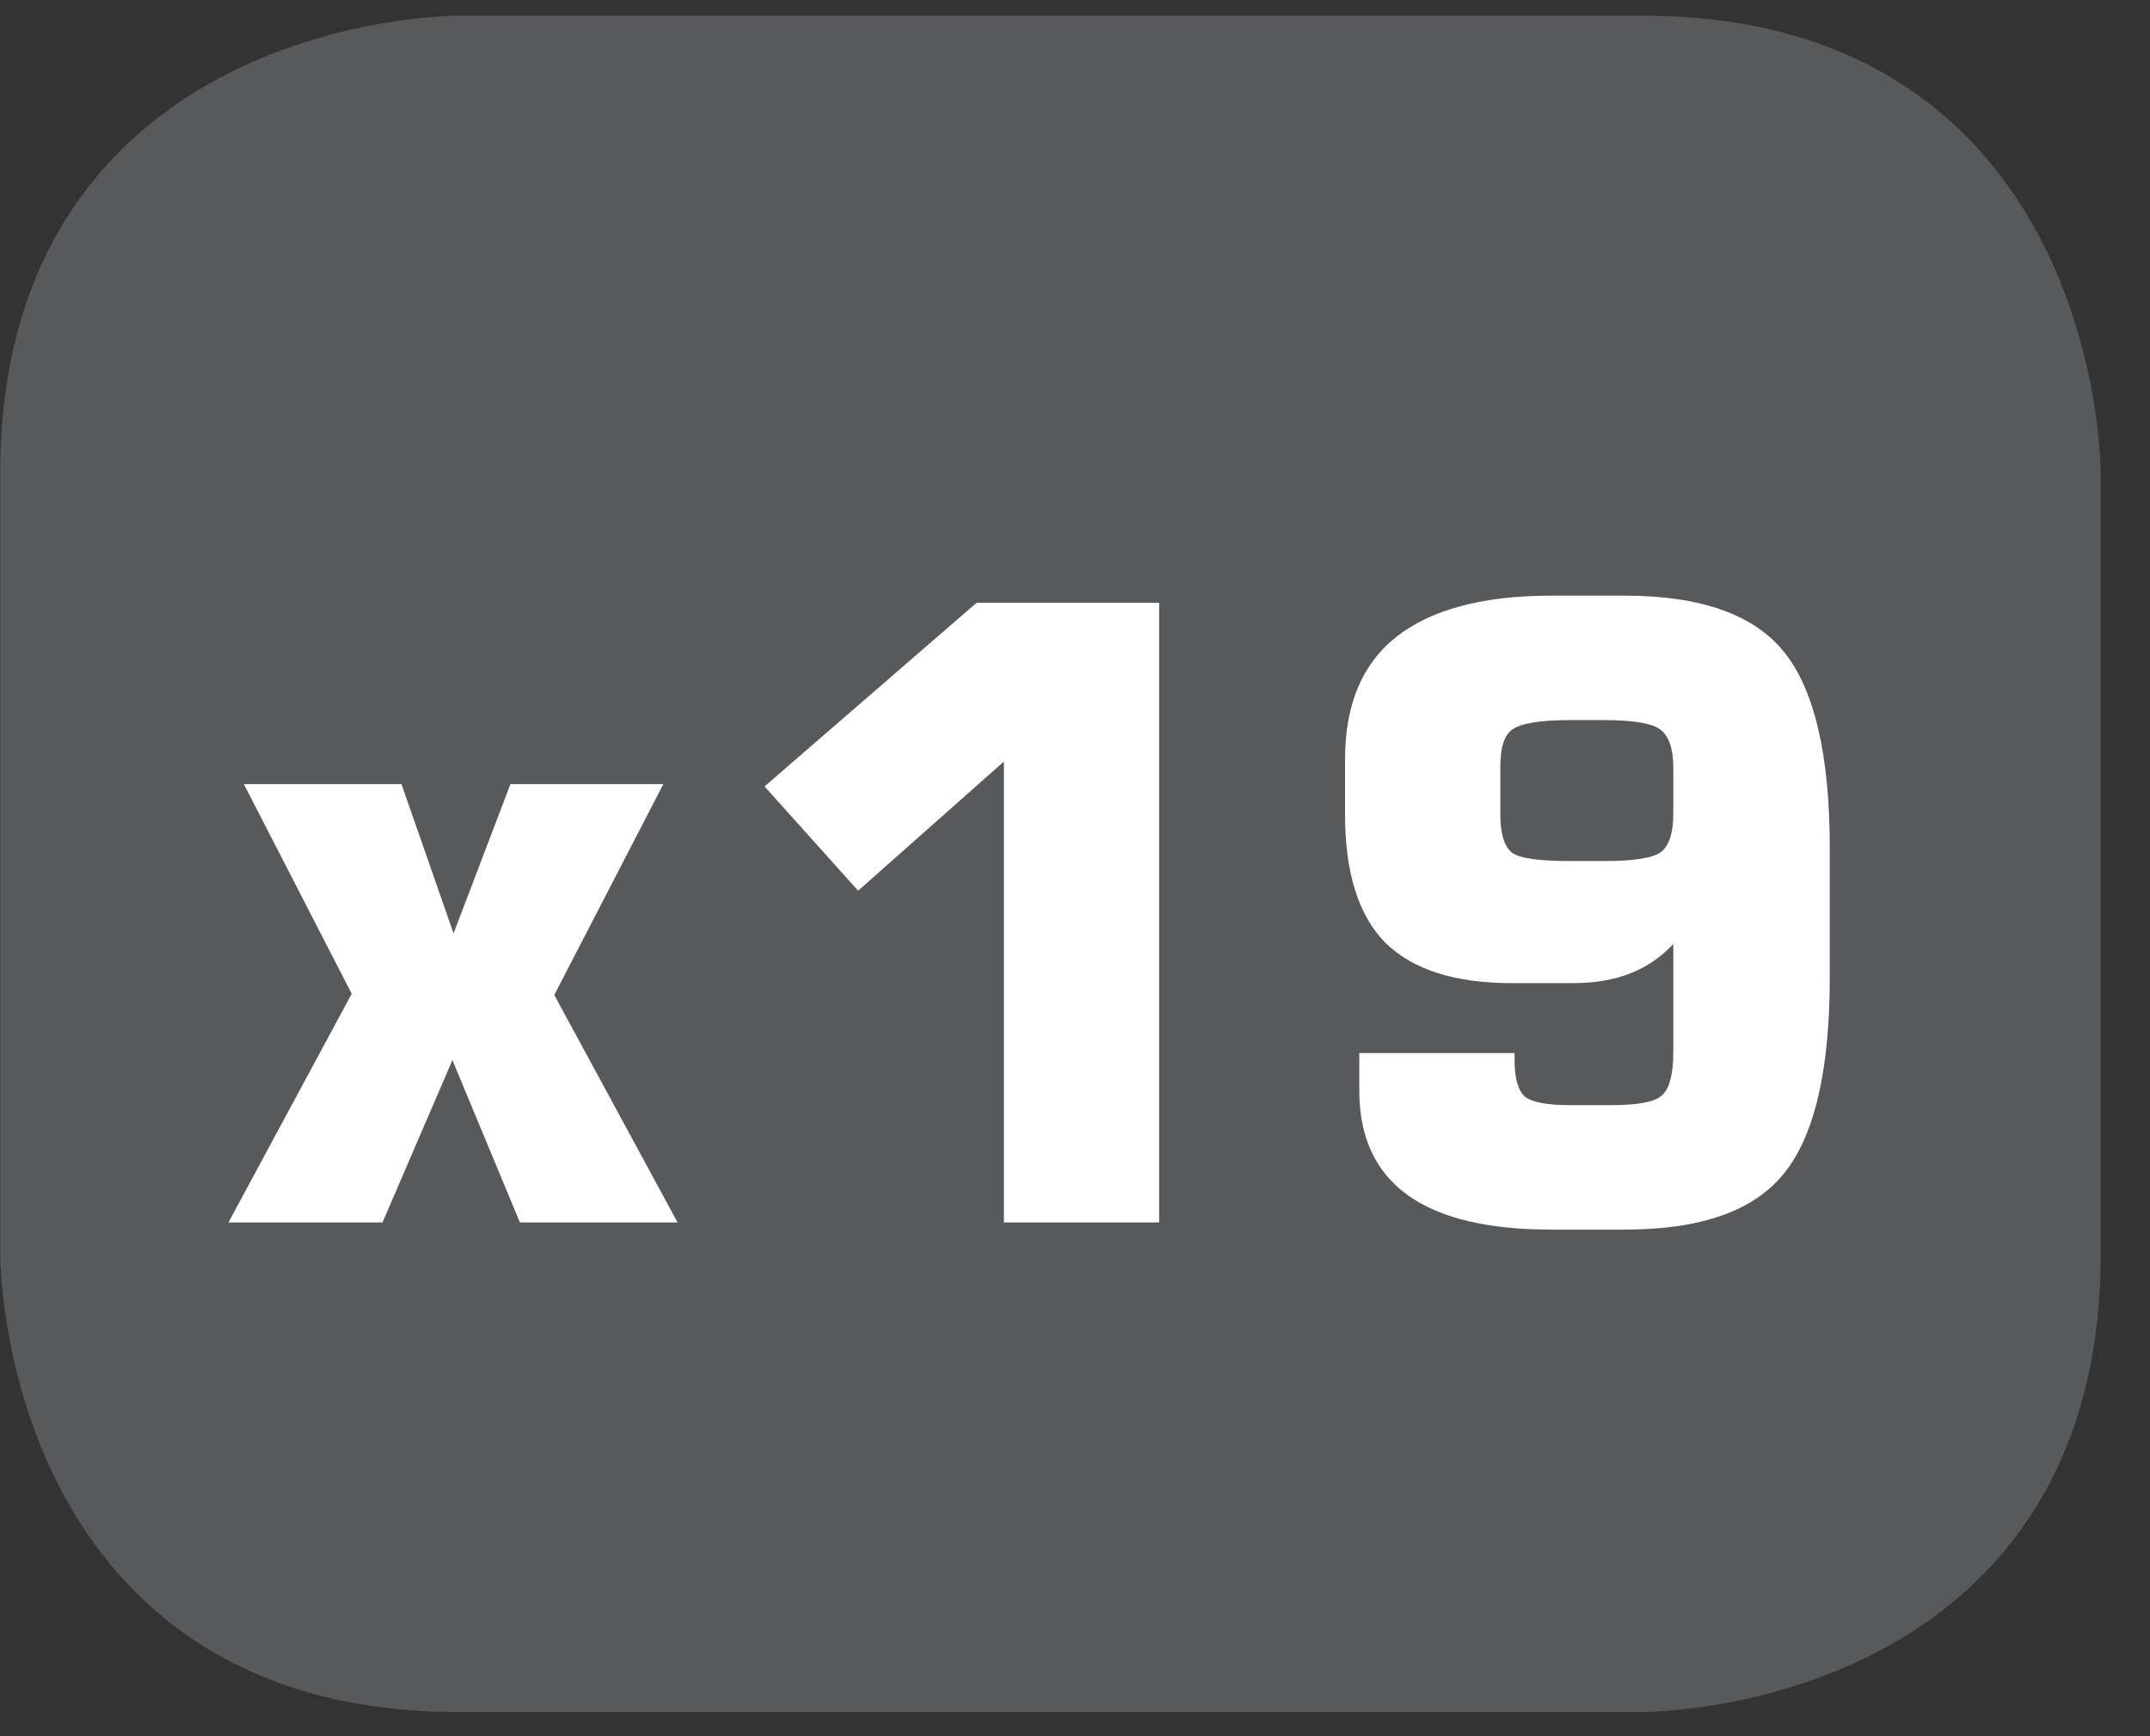 <?xml version="1.0" encoding="UTF-8"?>
<svg xmlns="http://www.w3.org/2000/svg" xmlns:xlink="http://www.w3.org/1999/xlink" width="28.347pt" height="22.895pt" viewBox="0 0 28.347 22.895" version="1.2">
<rect x="0" y="0" width="28.347" height="22.895" fill="#333333" stroke="none"/>
<defs>
<g>
<symbol overflow="visible" id="glyph0-0">
<path style="stroke:none;" d="M 0.562 1.984 L 0.562 -7.922 L 6.172 -7.922 L 6.172 1.984 Z M 1.188 1.359 L 5.547 1.359 L 5.547 -7.297 L 1.188 -7.297 Z M 1.188 1.359 "/>
</symbol>
<symbol overflow="visible" id="glyph0-1">
<path style="stroke:none;" d="M 0.266 0 L 1.891 -3.016 L 0.469 -5.781 L 2.547 -5.781 L 3.234 -3.812 L 3.984 -5.781 L 6 -5.781 L 4.562 -3 L 6.188 0 L 4.109 0 L 3.219 -2.141 L 2.297 0 Z M 0.266 0 "/>
</symbol>
<symbol overflow="visible" id="glyph0-2">
<path style="stroke:none;" d="M 0.938 -5.75 L 3.734 -8.172 L 6.141 -8.172 L 6.141 0 L 4.094 0 L 4.094 -6.078 L 2.172 -4.375 Z M 0.938 -5.75 "/>
</symbol>
<symbol overflow="visible" id="glyph0-3">
<path style="stroke:none;" d="M 4.141 -6.625 L 3.703 -6.625 C 3.305 -6.625 3.051 -6.582 2.938 -6.5 C 2.832 -6.426 2.781 -6.258 2.781 -6 L 2.781 -5.391 C 2.781 -5.129 2.832 -4.957 2.938 -4.875 C 3.039 -4.801 3.297 -4.766 3.703 -4.766 L 4.141 -4.766 C 4.543 -4.766 4.801 -4.805 4.906 -4.891 C 5.008 -4.973 5.062 -5.141 5.062 -5.391 L 5.062 -6 C 5.062 -6.246 5.004 -6.414 4.891 -6.5 C 4.785 -6.582 4.535 -6.625 4.141 -6.625 Z M 0.922 -2.234 L 2.969 -2.234 L 2.969 -2.141 C 2.969 -1.898 3.016 -1.738 3.109 -1.656 C 3.211 -1.582 3.41 -1.547 3.703 -1.547 L 4.234 -1.547 C 4.586 -1.547 4.812 -1.586 4.906 -1.672 C 5.008 -1.754 5.062 -1.945 5.062 -2.25 L 5.062 -3.672 C 4.895 -3.492 4.699 -3.363 4.484 -3.281 C 4.266 -3.195 4.012 -3.156 3.734 -3.156 L 2.938 -3.156 C 2.188 -3.156 1.629 -3.332 1.266 -3.688 C 0.91 -4.051 0.734 -4.613 0.734 -5.375 L 0.734 -6.109 C 0.734 -6.824 0.957 -7.363 1.406 -7.719 C 1.863 -8.082 2.547 -8.266 3.453 -8.266 L 4.422 -8.266 C 5.418 -8.266 6.117 -8.02 6.516 -7.531 C 6.918 -7.039 7.125 -6.176 7.125 -4.938 L 7.125 -3.234 C 7.125 -1.992 6.918 -1.129 6.516 -0.641 C 6.117 -0.148 5.418 0.094 4.422 0.094 L 3.453 0.094 C 2.617 0.094 1.988 -0.055 1.562 -0.359 C 1.133 -0.668 0.922 -1.129 0.922 -1.734 Z M 0.922 -2.234 "/>
</symbol>
</g>
<clipPath id="clip1">
  <path d="M 0 0.207 L 27.707 0.207 L 27.707 22.586 L 0 22.586 Z M 0 0.207 "/>
</clipPath>
</defs>
<g id="surface1">
<g clip-path="url(#clip1)" clip-rule="nonzero">
<path style="fill-rule:nonzero;fill:rgb(34.509%,34.901%,35.686%);fill-opacity:1;stroke-width:1;stroke-linecap:butt;stroke-linejoin:miter;stroke:rgb(34.509%,34.901%,35.686%);stroke-opacity:1;stroke-miterlimit:10;" d="M 0.001 0 C 0.001 0 -5.669 0 -5.669 -5.67 L -5.669 -16.224 C -5.669 -16.224 -5.669 -21.895 0.001 -21.895 L 16.01 -21.895 C 16.01 -21.895 21.677 -21.895 21.677 -16.224 L 21.677 -5.67 C 21.677 -5.67 21.677 0 16.01 0 Z M 0.001 0 " transform="matrix(0.977,0,0,-0.977,6.03,0.696)"/>
</g>
<g style="fill:rgb(100%,100%,100%);fill-opacity:1;">
  <use xlink:href="#glyph0-1" x="2.746" y="16.121"/>
  <use xlink:href="#glyph0-2" x="9.142" y="16.121"/>
  <use xlink:href="#glyph0-3" x="17" y="16.121"/>
</g>
</g>
</svg>
